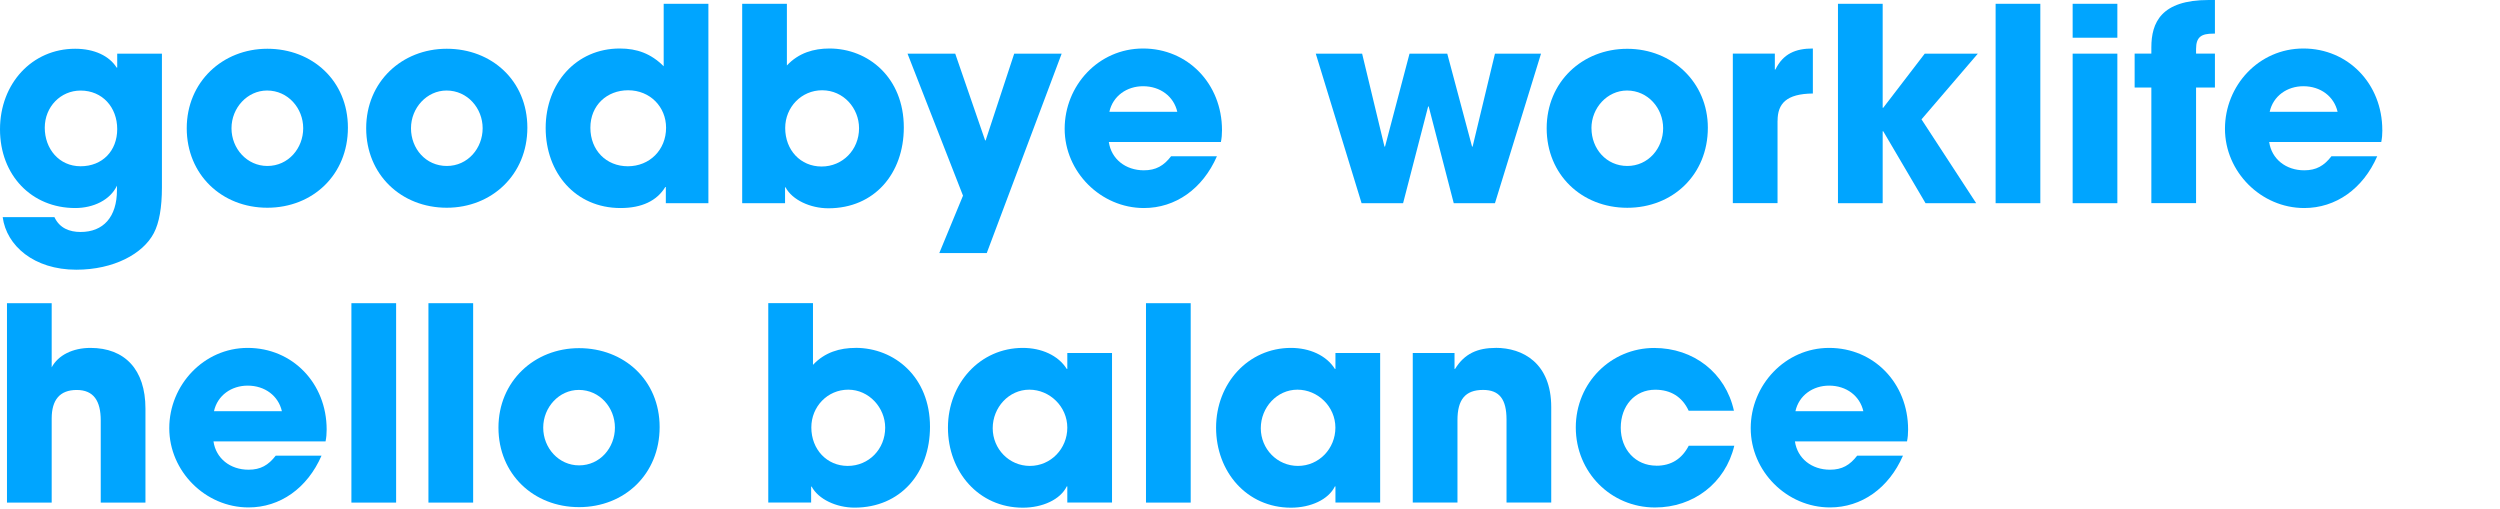 <svg width="501" height="102" viewBox="0 0 501 102" fill="none" xmlns="http://www.w3.org/2000/svg">
<path d="M23.49 13.55H23.38C21.92 11.229 18.95 9.77 15.06 9.77C6.43 9.77 0 16.739 0 25.919C0 35.099 6.32 41.69 15.07 41.69C18.74 41.69 22.09 40.069 23.44 37.209V38.069C23.44 43.52 20.69 46.489 16.15 46.489C13.94 46.489 11.94 45.73 10.91 43.52H0.54C1.3 49.239 6.8 54.05 15.28 54.05C22.79 54.05 28.67 50.859 30.83 46.709C31.91 44.66 32.45 41.58 32.45 37.529V10.749H23.49V13.559V13.55ZM16.15 33.319C11.83 33.319 8.97 29.809 8.97 25.599C8.97 21.39 12.16 18.149 16.15 18.149C20.52 18.149 23.49 21.5 23.49 25.869C23.49 30.239 20.52 33.319 16.15 33.319Z" fill="#00A5FF"/>
<path d="M53.572 9.77C44.612 9.77 37.422 16.41 37.422 25.7C37.422 34.989 44.442 41.63 53.572 41.63C62.702 41.63 69.722 34.989 69.722 25.59C69.722 16.189 62.592 9.77 53.572 9.77ZM53.572 33.26C49.522 33.26 46.392 29.799 46.392 25.7C46.392 21.599 49.582 18.14 53.522 18.14C57.732 18.14 60.762 21.7 60.762 25.7C60.762 29.7 57.792 33.26 53.582 33.26H53.572Z" fill="#00A5FF"/>
<path d="M89.533 41.63C98.553 41.63 105.683 34.989 105.683 25.59C105.683 16.189 98.553 9.77 89.533 9.77C80.513 9.77 73.383 16.41 73.383 25.7C73.383 34.989 80.403 41.63 89.533 41.63ZM89.483 18.14C93.693 18.14 96.723 21.7 96.723 25.7C96.723 29.7 93.753 33.26 89.543 33.26C85.333 33.26 82.363 29.799 82.363 25.7C82.363 21.599 85.553 18.14 89.493 18.14H89.483Z" fill="#00A5FF"/>
<path d="M133.002 13.28C130.462 10.74 127.652 9.72 124.202 9.72C115.452 9.72 109.352 16.69 109.352 25.65C109.352 34.61 115.292 41.69 124.362 41.69C128.632 41.69 131.652 40.23 133.322 37.48H133.432V40.72H141.962V0.76H133.002V13.29V13.28ZM125.822 33.32C121.502 33.32 118.312 30.13 118.312 25.6C118.312 21.07 121.662 18.09 125.872 18.09C130.302 18.09 133.482 21.44 133.482 25.6C133.482 30.03 130.192 33.32 125.812 33.32H125.822Z" fill="#00A5FF"/>
<path d="M157.304 37.53H157.414C158.764 40.07 162.384 41.74 166.004 41.74C175.234 41.74 181.124 34.77 181.124 25.54C181.124 15.55 173.994 9.72 166.224 9.72C163.094 9.72 160.064 10.58 157.694 13.12V0.76H148.734V40.72H157.324V37.53H157.304ZM164.754 18.09C169.074 18.09 172.154 21.71 172.154 25.7C172.154 30.02 168.864 33.37 164.644 33.37C160.424 33.37 157.354 30.08 157.354 25.65C157.354 21.49 160.594 18.09 164.754 18.09Z" fill="#00A5FF"/>
<path d="M197.747 50.71L212.757 10.75H203.247L197.527 28.13H197.417L191.427 10.75H181.867L192.987 39.21L188.237 50.71H197.747Z" fill="#00A5FF"/>
<path d="M234.679 31.32C233.219 33.21 231.659 34.13 229.229 34.13C225.559 34.13 222.699 31.86 222.209 28.46H244.669C244.829 27.65 244.889 26.95 244.889 26.08C244.889 16.79 238.029 9.72 229.069 9.72C220.109 9.72 213.359 17.17 213.359 25.81C213.359 34.45 220.599 41.69 229.239 41.69C235.559 41.69 241.009 37.86 243.869 31.32H234.689H234.679ZM229.069 17.28C232.529 17.28 235.229 19.33 235.929 22.41H222.319C223.019 19.22 225.829 17.28 229.069 17.28Z" fill="#00A5FF"/>
<path d="M286.31 21.33L291.33 40.72H299.59L308.82 10.75H299.59L295.11 29.38H295L290.03 10.75H282.47L277.56 29.38H277.45L272.97 10.75H263.68L272.86 40.72H281.18L286.2 21.33H286.31Z" fill="#00A5FF"/>
<path d="M342.253 25.6C342.253 16.53 335.123 9.78 326.103 9.78C317.083 9.78 309.953 16.42 309.953 25.71C309.953 35 316.973 41.64 326.103 41.64C335.233 41.64 342.253 35 342.253 25.6ZM318.923 25.7C318.923 21.6 322.113 18.14 326.053 18.14C330.263 18.14 333.293 21.7 333.293 25.7C333.293 29.7 330.323 33.26 326.113 33.26C321.903 33.26 318.933 29.8 318.933 25.7H318.923Z" fill="#00A5FF"/>
<path d="M356.228 24.19C356.228 20.79 357.958 18.79 363.298 18.74V9.72C359.838 9.72 357.358 10.75 355.788 13.93H355.678V10.74H347.258V40.71H356.218V24.19H356.228Z" fill="#00A5FF"/>
<path d="M385.718 10.75L377.398 21.6H377.288V0.76H368.328V40.72H377.288V26.3H377.398L385.878 40.72H396.028L385.068 23.92L396.358 10.75H385.718Z" fill="#00A5FF"/>
<path d="M408.882 0.76H399.922V40.72H408.882V0.76Z" fill="#00A5FF"/>
<path d="M424.319 10.75H415.359V40.72H424.319V10.75Z" fill="#00A5FF"/>
<path d="M424.319 0.76H415.359V7.56H424.319V0.76Z" fill="#00A5FF"/>
<path d="M431.131 9.5V10.74H427.781V17.54H431.131V40.71H440.091V17.54H443.871V10.74H440.091V9.82C440.091 7.34 441.221 6.74 443.551 6.74H443.871V0H442.631C433.071 0 431.131 4.54 431.131 9.5Z" fill="#00A5FF"/>
<path d="M477.413 26.08C477.413 16.79 470.553 9.72 461.593 9.72C452.633 9.72 445.883 17.17 445.883 25.81C445.883 34.45 453.123 41.69 461.763 41.69C468.083 41.69 473.533 37.86 476.393 31.32H467.213C465.753 33.21 464.193 34.13 461.763 34.13C458.093 34.13 455.233 31.86 454.743 28.46H477.203C477.363 27.65 477.423 26.95 477.423 26.08H477.413ZM454.843 22.41C455.543 19.22 458.353 17.28 461.593 17.28C465.053 17.28 467.753 19.33 468.453 22.41H454.843Z" fill="#00A5FF"/>
<path d="M18.138 69.72C14.578 69.72 11.658 71.18 10.358 73.61V60.76H1.398V100.72H10.358V83.87C10.358 80.14 11.978 78.15 15.378 78.15C18.778 78.15 20.188 80.36 20.188 84.25V100.72H29.148V81.87C29.148 74.04 24.988 69.72 18.128 69.72H18.138Z" fill="#00A5FF"/>
<path d="M49.632 69.72C40.832 69.72 33.922 77.17 33.922 85.81C33.922 94.45 41.162 101.69 49.802 101.69C56.122 101.69 61.572 97.86 64.432 91.32H55.252C53.792 93.21 52.232 94.13 49.802 94.13C46.132 94.13 43.272 91.86 42.782 88.46H65.242C65.402 87.65 65.462 86.95 65.462 86.08C65.462 76.79 58.602 69.72 49.642 69.72H49.632ZM42.882 82.41C43.582 79.22 46.392 77.28 49.632 77.28C53.092 77.28 55.792 79.33 56.492 82.41H42.882Z" fill="#00A5FF"/>
<path d="M79.382 60.76H70.422V100.72H79.382V60.76Z" fill="#00A5FF"/>
<path d="M94.819 60.76H85.859V100.72H94.819V60.76Z" fill="#00A5FF"/>
<path d="M116.041 69.769C107.081 69.769 99.891 76.409 99.891 85.7C99.891 94.99 106.911 101.63 116.041 101.63C125.171 101.63 132.191 94.99 132.191 85.59C132.191 76.189 125.061 69.769 116.041 69.769ZM116.041 93.26C111.991 93.26 108.861 89.799 108.861 85.7C108.861 81.6 112.051 78.139 115.991 78.139C120.201 78.139 123.231 81.7 123.231 85.7C123.231 89.7 120.261 93.26 116.051 93.26H116.041Z" fill="#00A5FF"/>
<path d="M171.451 69.72C168.321 69.72 165.291 70.58 162.921 73.12V60.75H153.961V100.71H162.551V97.52H162.661C164.011 100.06 167.631 101.73 171.251 101.73C180.481 101.73 186.371 94.76 186.371 85.53C186.371 75.54 179.241 69.71 171.471 69.71L171.451 69.72ZM169.881 93.37C165.721 93.37 162.591 90.08 162.591 85.65C162.591 81.49 165.831 78.09 169.991 78.09C174.151 78.09 177.391 81.71 177.391 85.7C177.391 90.02 174.101 93.37 169.881 93.37Z" fill="#00A5FF"/>
<path d="M213.889 73.93H213.779C212.049 71.18 208.649 69.72 204.979 69.72C196.389 69.72 189.969 76.85 189.969 85.7C189.969 94.55 196.129 101.74 204.979 101.74C208.919 101.74 212.489 100.12 213.779 97.47H213.889V100.71H222.849V70.74H213.889V73.93ZM206.389 93.37C202.229 93.37 198.939 89.97 198.939 85.81C198.939 81.65 202.179 78.09 206.279 78.09C210.379 78.09 213.889 81.49 213.889 85.7C213.889 89.91 210.599 93.37 206.379 93.37H206.389Z" fill="#00A5FF"/>
<path d="M238.616 60.76H229.656V100.72H238.616V60.76Z" fill="#00A5FF"/>
<path d="M267.623 73.93H267.513C265.783 71.18 262.383 69.72 258.713 69.72C250.123 69.72 243.703 76.85 243.703 85.7C243.703 94.55 249.863 101.74 258.713 101.74C262.653 101.74 266.223 100.12 267.513 97.47H267.623V100.71H276.583V70.74H267.623V73.93ZM260.113 93.37C255.953 93.37 252.663 89.97 252.663 85.81C252.663 81.65 255.903 78.09 260.003 78.09C264.103 78.09 267.613 81.49 267.613 85.7C267.613 89.91 264.323 93.37 260.103 93.37H260.113Z" fill="#00A5FF"/>
<path d="M299.747 69.72C296.127 69.72 293.487 70.85 291.597 73.93H291.487V70.74H283.117V100.71H292.077V84.19C292.077 80.14 293.587 78.14 297.207 78.14C300.497 78.14 301.907 80.03 301.907 84.08V100.71H310.867V81.59C310.867 72.73 305.147 69.71 299.747 69.71V69.72Z" fill="#00A5FF"/>
<path d="M331.929 93.32C327.769 93.32 324.799 90.081 324.799 85.71C324.799 81.341 327.609 78.1 331.709 78.1C334.789 78.1 337.109 79.501 338.409 82.311H347.479C345.809 74.701 339.379 69.731 331.499 69.731C322.859 69.731 315.789 76.701 315.789 85.66C315.789 94.621 322.809 101.7 331.669 101.7C339.339 101.7 345.759 96.841 347.549 89.331H338.419C337.069 91.921 334.959 93.331 331.939 93.331L331.929 93.32Z" fill="#00A5FF"/>
<path d="M366.554 69.72C357.754 69.72 350.844 77.17 350.844 85.81C350.844 94.45 358.084 101.69 366.724 101.69C373.044 101.69 378.494 97.86 381.354 91.32H372.174C370.714 93.21 369.154 94.13 366.724 94.13C363.054 94.13 360.194 91.86 359.704 88.46H382.164C382.324 87.65 382.384 86.95 382.384 86.08C382.384 76.79 375.524 69.72 366.564 69.72H366.554ZM359.804 82.41C360.504 79.22 363.314 77.28 366.554 77.28C370.014 77.28 372.714 79.33 373.414 82.41H359.804Z" fill="#00A5FF"/>
</svg>

